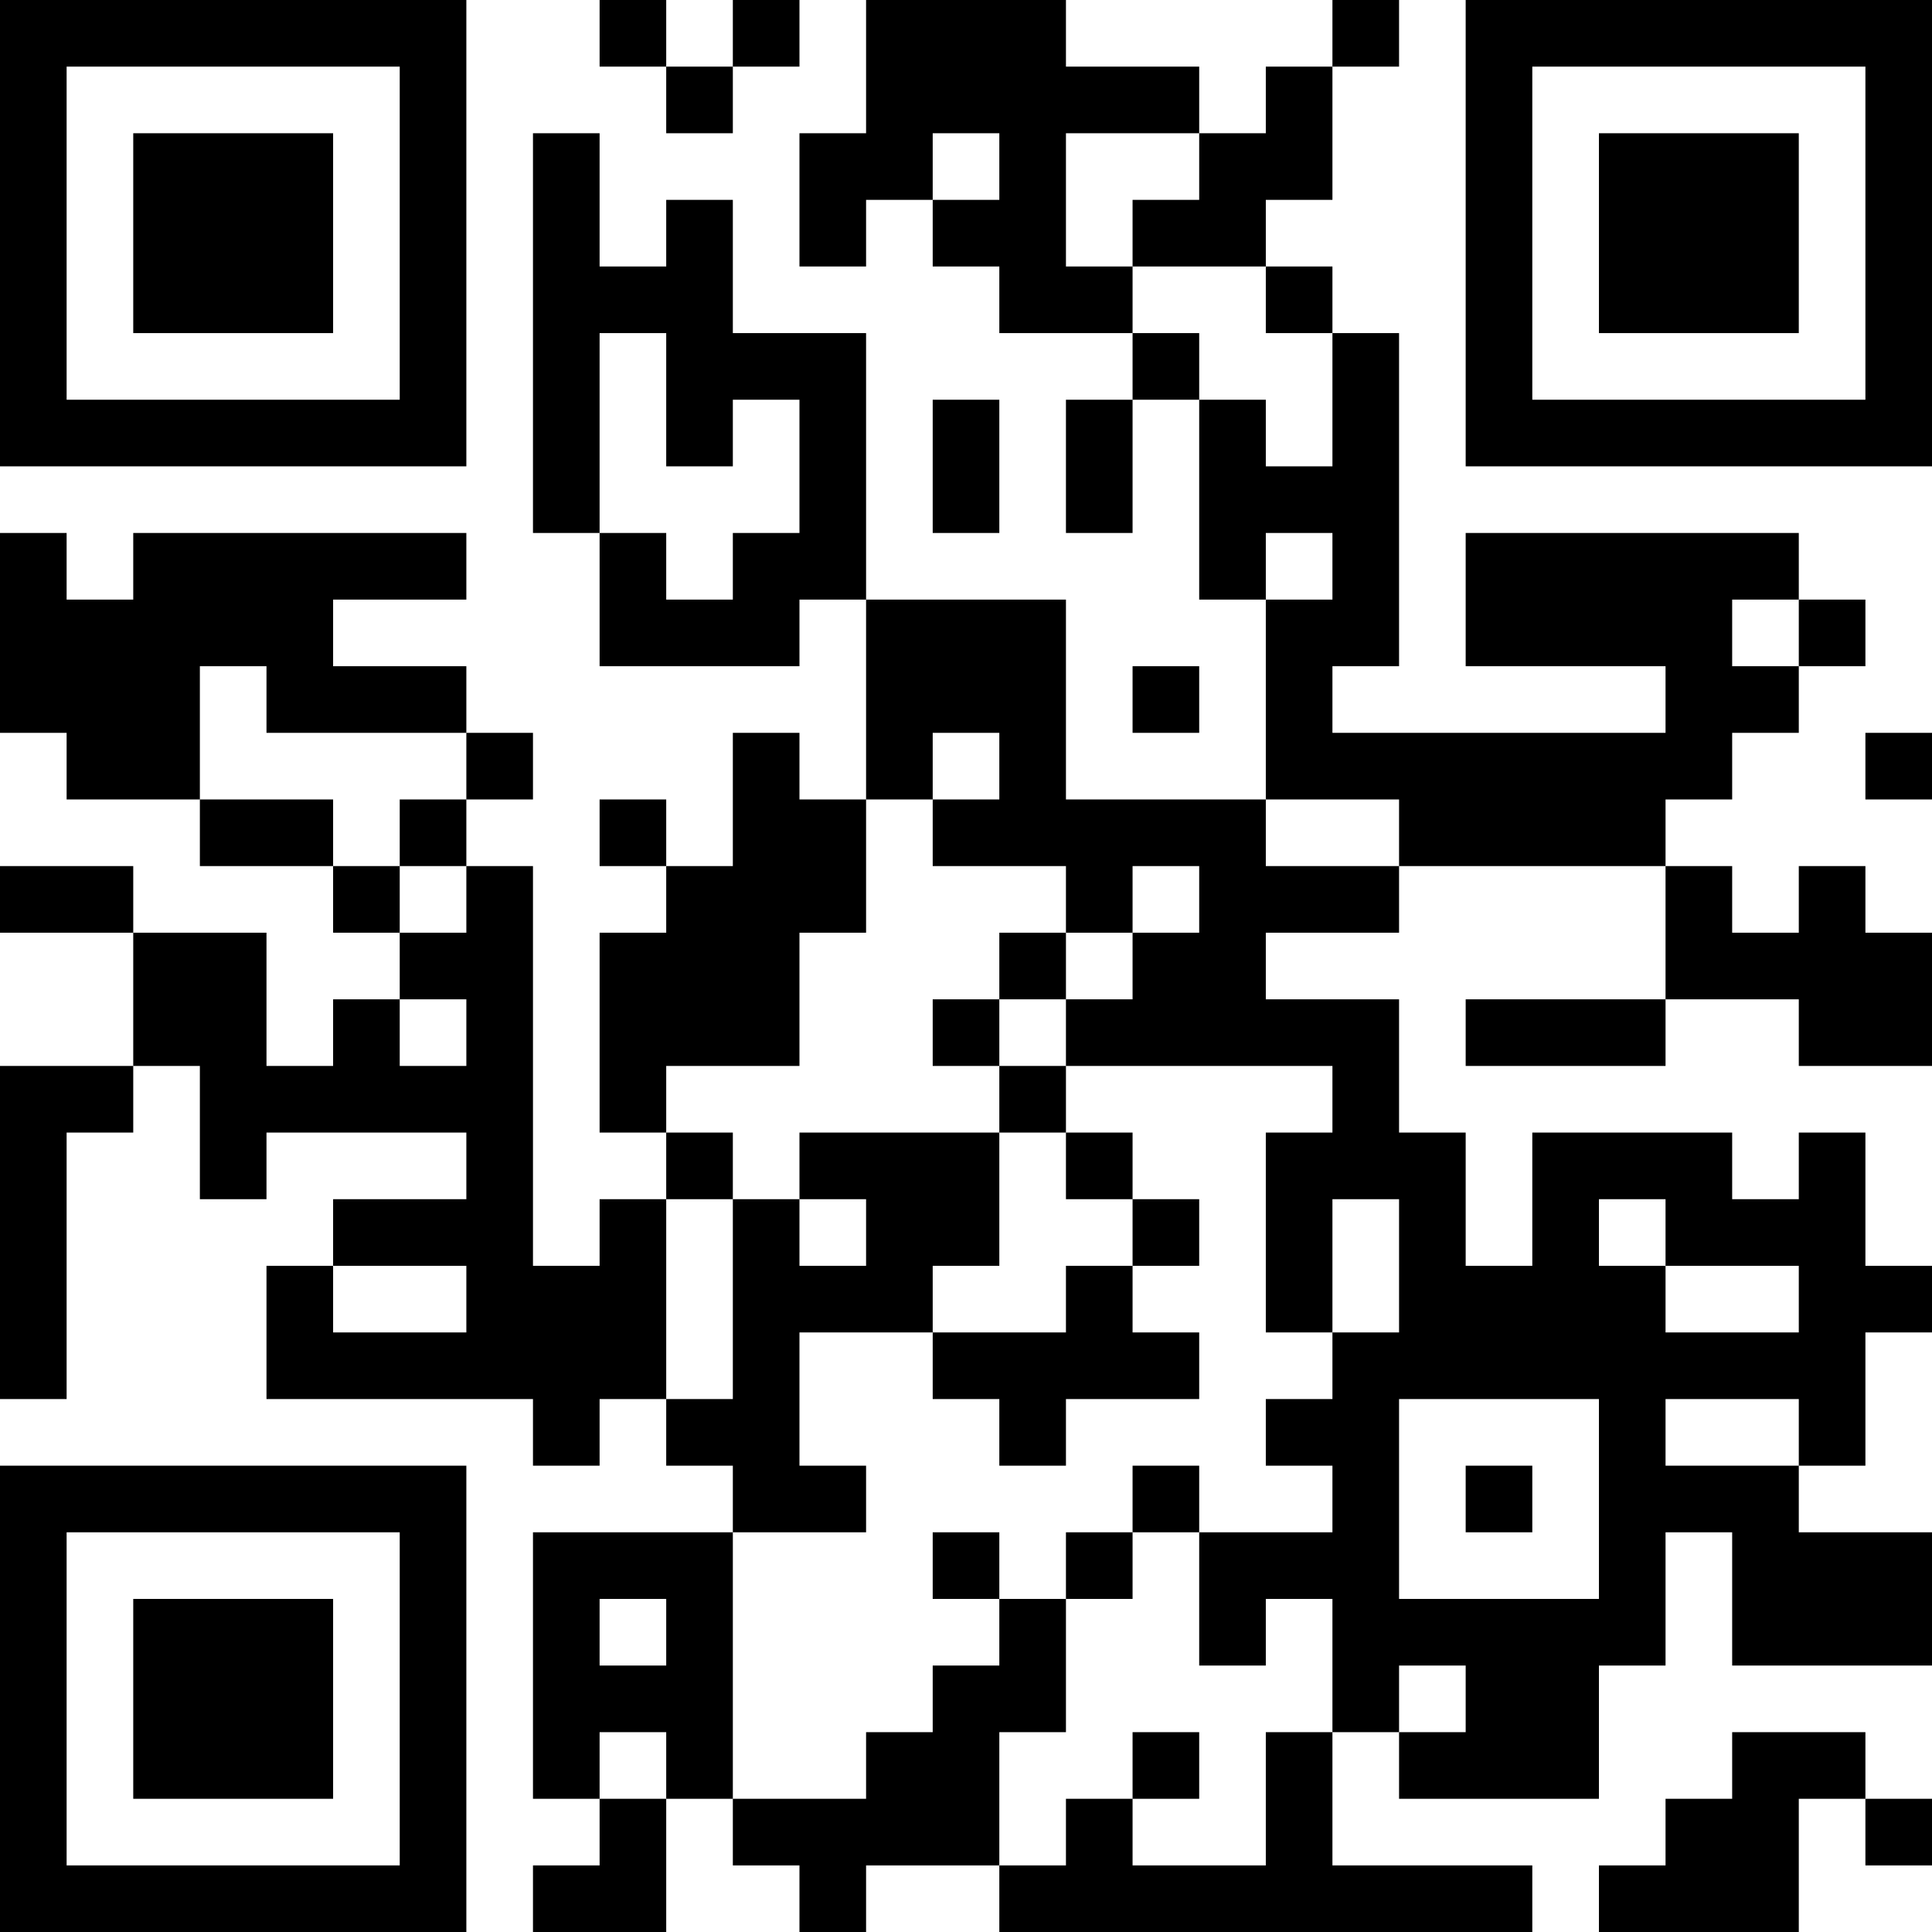 <?xml version="1.0" encoding="UTF-8"?>
<svg xmlns="http://www.w3.org/2000/svg" version="1.1" width="300" height="300" viewBox="0 0 300 300"><rect x="0" y="0" width="300" height="300" fill="#ffffff"/><g transform="scale(10.345)"><g transform="translate(0,0)"><g><g transform="translate(3.5,3.5)"><path fill-rule="evenodd" d="M-3.5 -3.5L3.5 -3.5L3.5 3.5L-3.5 3.5ZM-2.5 -2.5L-2.5 2.5L2.5 2.5L2.5 -2.5Z" fill="#000000"/><path fill-rule="evenodd" d="M-1.5 -1.5L1.5 -1.5L1.5 1.5L-1.5 1.5Z" fill="#000000"/></g></g><g><g transform="translate(25.5,3.5)"><g transform="rotate(90)"><path fill-rule="evenodd" d="M-3.5 -3.5L3.5 -3.5L3.5 3.5L-3.5 3.5ZM-2.5 -2.5L-2.5 2.5L2.5 2.5L2.5 -2.5Z" fill="#000000"/><path fill-rule="evenodd" d="M-1.5 -1.5L1.5 -1.5L1.5 1.5L-1.5 1.5Z" fill="#000000"/></g></g></g><g><g transform="translate(3.5,25.5)"><g transform="rotate(-90)"><path fill-rule="evenodd" d="M-3.5 -3.5L3.5 -3.5L3.5 3.5L-3.5 3.5ZM-2.5 -2.5L-2.5 2.5L2.5 2.5L2.5 -2.5Z" fill="#000000"/><path fill-rule="evenodd" d="M-1.5 -1.5L1.5 -1.5L1.5 1.5L-1.5 1.5Z" fill="#000000"/></g></g></g><path fill-rule="evenodd" d="M9 0L9 1L10 1L10 2L11 2L11 1L12 1L12 0L11 0L11 1L10 1L10 0ZM13 0L13 2L12 2L12 4L13 4L13 3L14 3L14 4L15 4L15 5L17 5L17 6L16 6L16 8L17 8L17 6L18 6L18 9L19 9L19 12L16 12L16 9L13 9L13 5L11 5L11 3L10 3L10 4L9 4L9 2L8 2L8 8L9 8L9 10L12 10L12 9L13 9L13 12L12 12L12 11L11 11L11 13L10 13L10 12L9 12L9 13L10 13L10 14L9 14L9 17L10 17L10 18L9 18L9 19L8 19L8 13L7 13L7 12L8 12L8 11L7 11L7 10L5 10L5 9L7 9L7 8L2 8L2 9L1 9L1 8L0 8L0 11L1 11L1 12L3 12L3 13L5 13L5 14L6 14L6 15L5 15L5 16L4 16L4 14L2 14L2 13L0 13L0 14L2 14L2 16L0 16L0 21L1 21L1 17L2 17L2 16L3 16L3 18L4 18L4 17L7 17L7 18L5 18L5 19L4 19L4 21L8 21L8 22L9 22L9 21L10 21L10 22L11 22L11 23L8 23L8 27L9 27L9 28L8 28L8 29L10 29L10 27L11 27L11 28L12 28L12 29L13 29L13 28L15 28L15 29L23 29L23 28L20 28L20 26L21 26L21 27L24 27L24 25L25 25L25 23L26 23L26 25L29 25L29 23L27 23L27 22L28 22L28 20L29 20L29 19L28 19L28 17L27 17L27 18L26 18L26 17L23 17L23 19L22 19L22 17L21 17L21 15L19 15L19 14L21 14L21 13L25 13L25 15L22 15L22 16L25 16L25 15L27 15L27 16L29 16L29 14L28 14L28 13L27 13L27 14L26 14L26 13L25 13L25 12L26 12L26 11L27 11L27 10L28 10L28 9L27 9L27 8L22 8L22 10L25 10L25 11L20 11L20 10L21 10L21 5L20 5L20 4L19 4L19 3L20 3L20 1L21 1L21 0L20 0L20 1L19 1L19 2L18 2L18 1L16 1L16 0ZM14 2L14 3L15 3L15 2ZM16 2L16 4L17 4L17 5L18 5L18 6L19 6L19 7L20 7L20 5L19 5L19 4L17 4L17 3L18 3L18 2ZM9 5L9 8L10 8L10 9L11 9L11 8L12 8L12 6L11 6L11 7L10 7L10 5ZM14 6L14 8L15 8L15 6ZM19 8L19 9L20 9L20 8ZM26 9L26 10L27 10L27 9ZM3 10L3 12L5 12L5 13L6 13L6 14L7 14L7 13L6 13L6 12L7 12L7 11L4 11L4 10ZM17 10L17 11L18 11L18 10ZM14 11L14 12L13 12L13 14L12 14L12 16L10 16L10 17L11 17L11 18L10 18L10 21L11 21L11 18L12 18L12 19L13 19L13 18L12 18L12 17L15 17L15 19L14 19L14 20L12 20L12 22L13 22L13 23L11 23L11 27L13 27L13 26L14 26L14 25L15 25L15 24L16 24L16 26L15 26L15 28L16 28L16 27L17 27L17 28L19 28L19 26L20 26L20 24L19 24L19 25L18 25L18 23L20 23L20 22L19 22L19 21L20 21L20 20L21 20L21 18L20 18L20 20L19 20L19 17L20 17L20 16L16 16L16 15L17 15L17 14L18 14L18 13L17 13L17 14L16 14L16 13L14 13L14 12L15 12L15 11ZM28 11L28 12L29 12L29 11ZM19 12L19 13L21 13L21 12ZM15 14L15 15L14 15L14 16L15 16L15 17L16 17L16 18L17 18L17 19L16 19L16 20L14 20L14 21L15 21L15 22L16 22L16 21L18 21L18 20L17 20L17 19L18 19L18 18L17 18L17 17L16 17L16 16L15 16L15 15L16 15L16 14ZM6 15L6 16L7 16L7 15ZM24 18L24 19L25 19L25 20L27 20L27 19L25 19L25 18ZM5 19L5 20L7 20L7 19ZM21 21L21 24L24 24L24 21ZM25 21L25 22L27 22L27 21ZM17 22L17 23L16 23L16 24L17 24L17 23L18 23L18 22ZM22 22L22 23L23 23L23 22ZM14 23L14 24L15 24L15 23ZM9 24L9 25L10 25L10 24ZM21 25L21 26L22 26L22 25ZM9 26L9 27L10 27L10 26ZM17 26L17 27L18 27L18 26ZM26 26L26 27L25 27L25 28L24 28L24 29L27 29L27 27L28 27L28 28L29 28L29 27L28 27L28 26Z" fill="#000000"/></g></g></svg>
